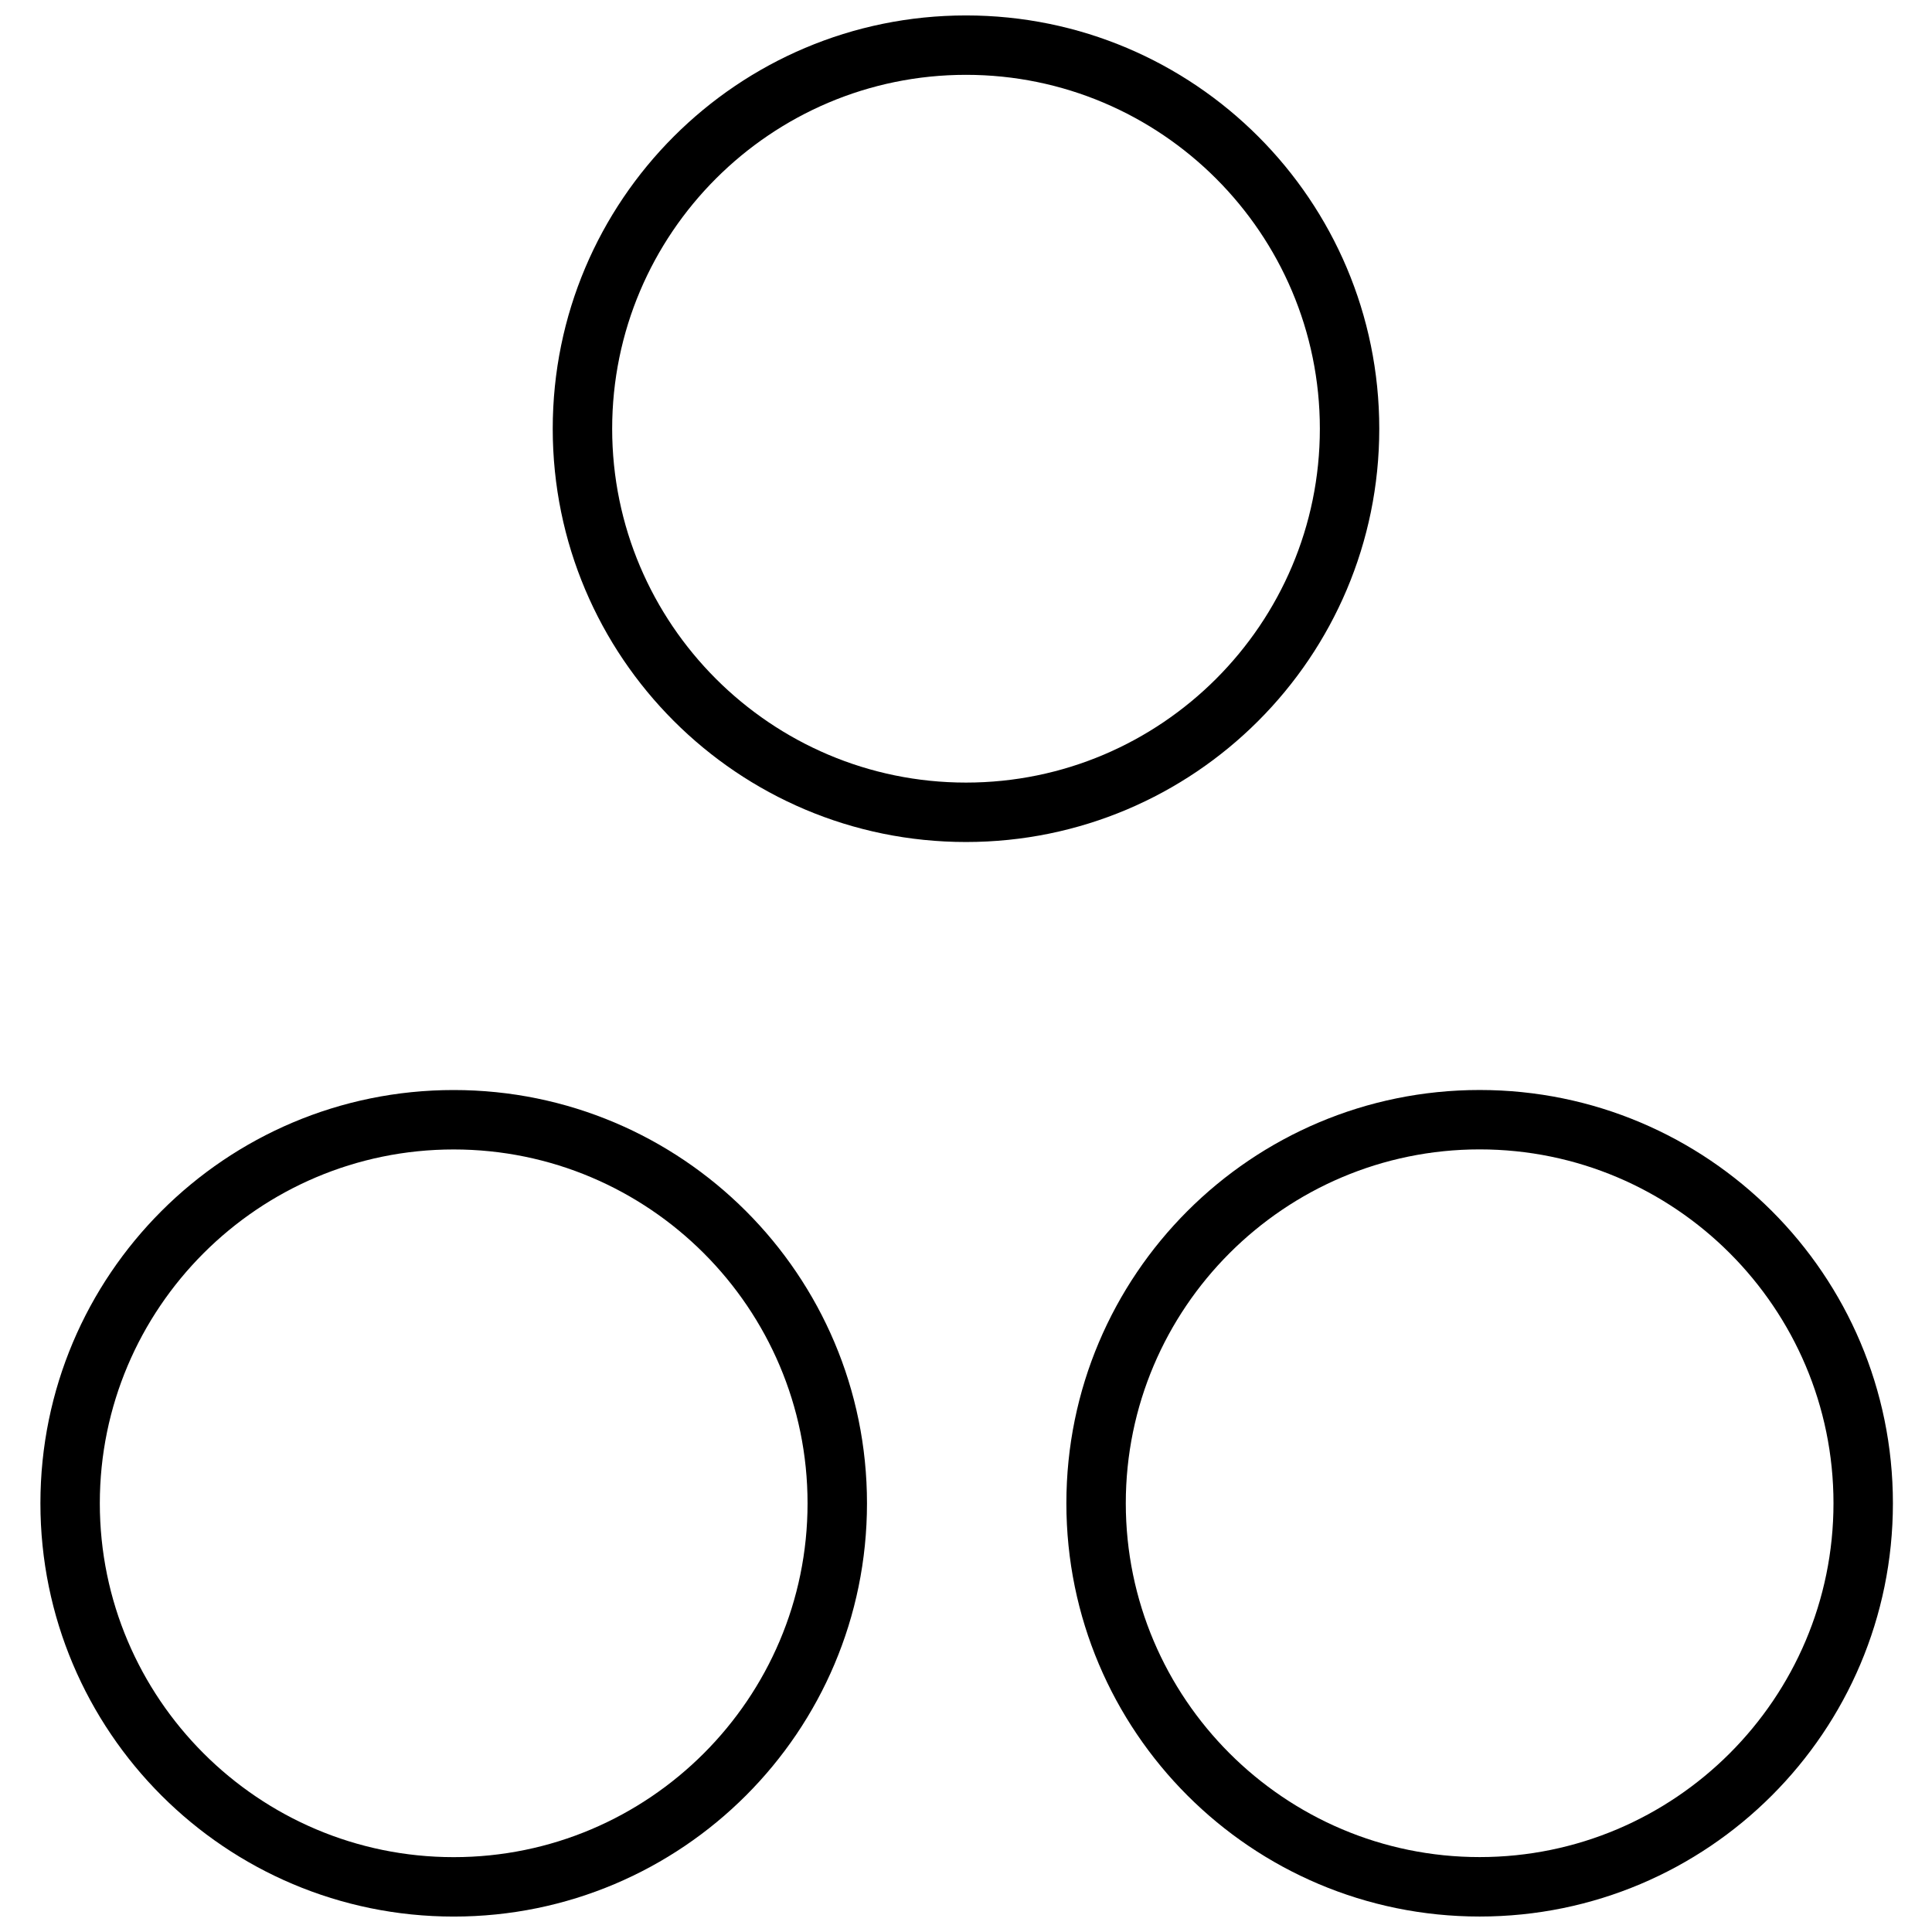 <?xml version="1.0" encoding="UTF-8"?>
<!-- Uploaded to: ICON Repo, www.svgrepo.com, Generator: ICON Repo Mixer Tools -->
<svg width="800px" height="800px" version="1.1" viewBox="144 144 512 512" xmlns="http://www.w3.org/2000/svg">
 <defs>
  <clipPath id="c">
   <path d="m154 432h220v219.9h-220z"/>
  </clipPath>
  <clipPath id="b">
   <path d="m426 432h220v219.9h-220z"/>
  </clipPath>
  <clipPath id="a">
   <path d="m290 148.09h220v219.91h-220z"/>
  </clipPath>
 </defs>
 <g>
  <g clip-path="url(#c)">
   <path d="m154.71 542.39c0 60.473 49.043 109.52 109.53 109.52s109.52-49.043 109.52-109.52c0-60.488-49.043-109.52-109.52-109.52-60.488-0.016-109.53 49.027-109.53 109.52zm203.3 0c0 51.703-42.066 93.773-93.773 93.773-51.699 0-93.785-42.07-93.785-93.773s42.066-93.773 93.773-93.773c51.703 0.004 93.785 42.055 93.785 93.773z"/>
  </g>
  <g clip-path="url(#b)">
   <path d="m536.12 651.9c60.488 0 109.52-49.043 109.52-109.52 0-60.488-49.043-109.52-109.52-109.52-60.488 0-109.52 49.043-109.52 109.52 0 60.473 49.027 109.52 109.52 109.52zm0-203.3c51.703 0 93.773 42.066 93.773 93.773 0 51.703-42.066 93.773-93.773 93.773-51.703 0-93.773-42.066-93.773-93.773 0.004-51.707 42.07-93.773 93.773-93.773z"/>
  </g>
  <g clip-path="url(#a)">
   <path d="m509.52 257.62c0-60.488-49.027-109.53-109.52-109.53s-109.52 49.043-109.52 109.53 49.043 109.52 109.52 109.52c60.488 0 109.52-49.043 109.52-109.52zm-203.29 0c0-51.719 42.07-93.789 93.773-93.789s93.773 42.066 93.773 93.789c0 51.703-42.066 93.773-93.773 93.773-51.703 0-93.773-42.07-93.773-93.773z"/>
  </g>
 </g>
</svg>